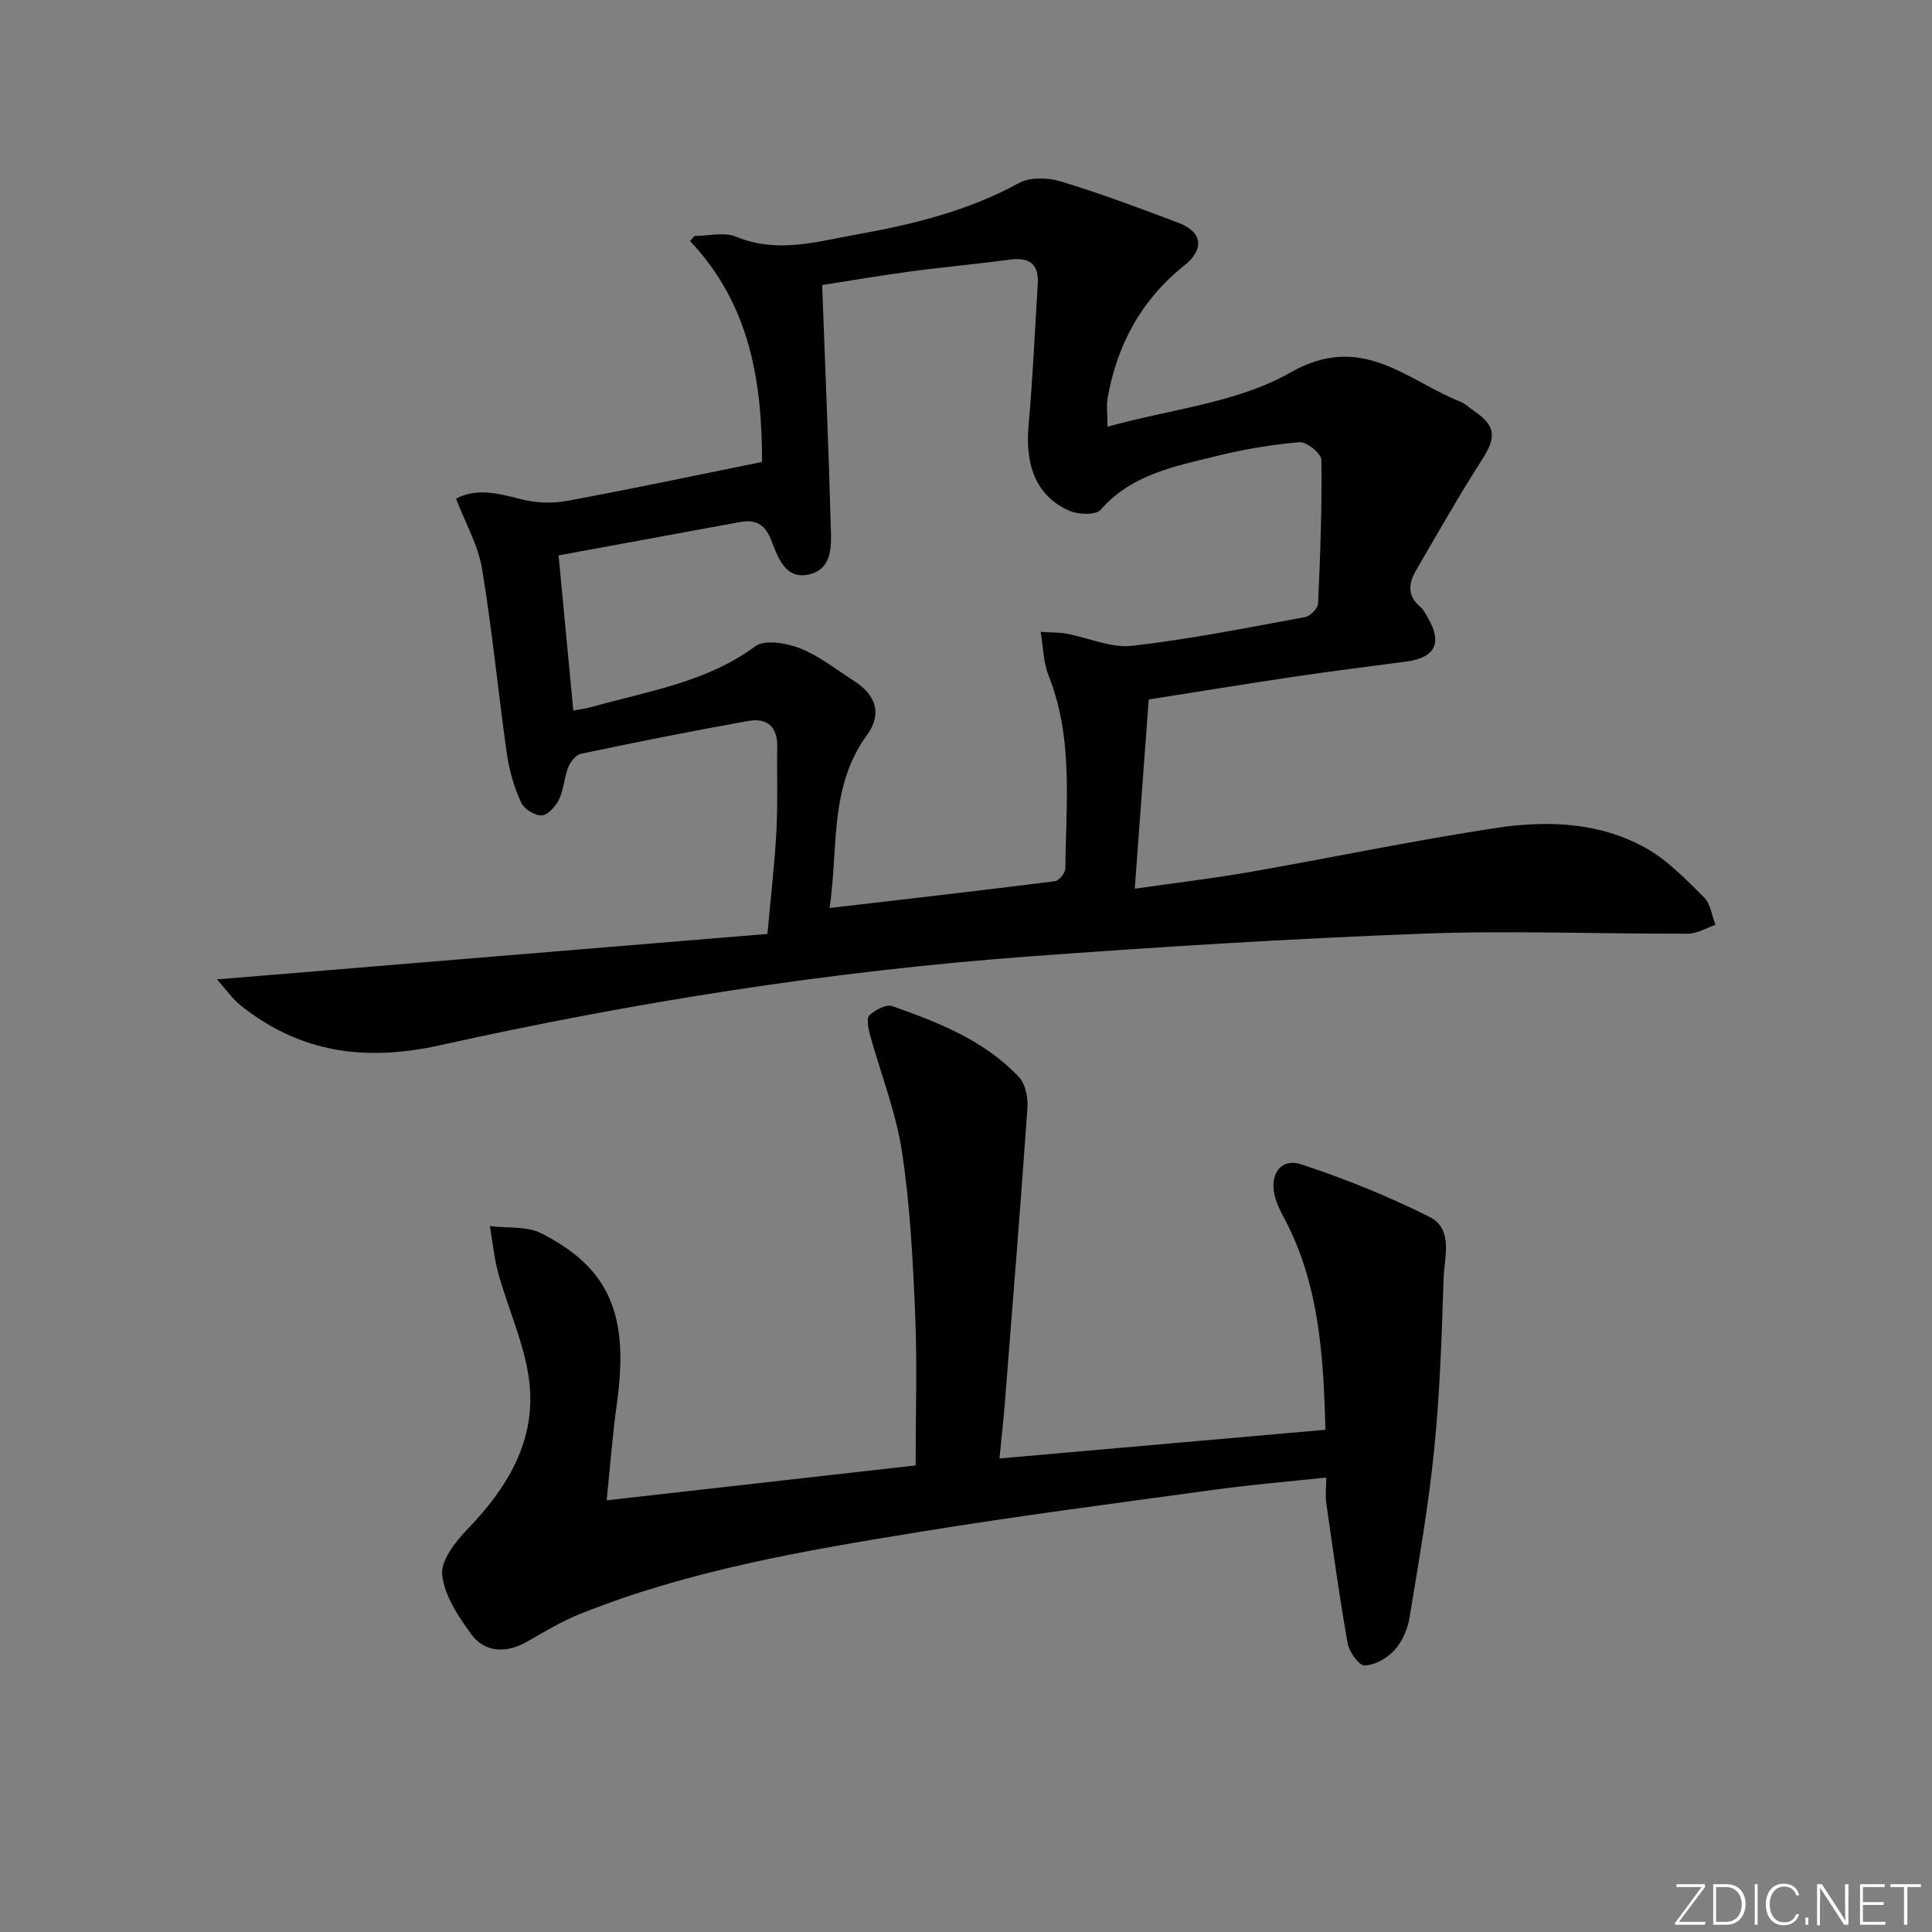 <svg enable-background="new 0 0 400 400" viewBox="0 0 400 400" xmlns="http://www.w3.org/2000/svg"><rect x="0" y="0" width="400" height="400" fill="#808080" stroke="none"/><g fill="#fafbfc"><path d="m346.9 398 5.4-7.3h-5.2v-.6h5.9v.6l-5.4 7.2h5.5l-.1.6h-6.2v-.5z"/><path d="m354.7 390.1h2.8c2.3 0 3.9 1.6 3.9 4.1s-1.6 4.3-3.9 4.3h-2.8zm.6 7.8h2c2.2 0 3.3-1.6 3.3-3.6 0-1.8-1-3.6-3.3-3.6h-2z"/><path d="m363.9 390.1v8.4h-.6v-8.4z"/><path d="m372.5 396.3c-.4 1.3-1.4 2.3-3.2 2.3-2.4 0-3.7-1.9-3.7-4.3 0-2.3 1.2-4.3 3.7-4.3 1.8 0 2.9 1 3.2 2.4h-.6c-.4-1.1-1.1-1.8-2.5-1.8-2.1 0-3 1.9-3 3.7s.9 3.7 3 3.7c1.4 0 2.1-.7 2.5-1.7z"/><path d="m373.8 398.5v-1.5h.6v1.5z"/><path d="m376.2 398.5v-8.4h1c1.3 2 4.4 6.7 4.9 7.6-.1-1.2-.1-2.4-.1-3.8v-3.8h.7v8.4h-.9c-1.2-1.9-4.4-6.8-5-7.7.1 1.1 0 2.3 0 3.9v3.9h-.6z"/><path d="m390 394.4h-4.3v3.5h4.7l-.1.6h-5.2v-8.4h5.1v.6h-4.5v3.1h4.3z"/><path d="m394.2 390.7h-2.8v-.6h6.3v.6h-2.8v7.8h-.7z"/></g><path d="m229.29 88.35c13.02-3.64 26.85-4.93 37.85-11.21 14.83-8.46 24 1.57 35.21 6.02 1.05.42 1.92 1.3 2.88 1.96 4.47 3.03 4.57 5.42 1.68 9.93-4.81 7.51-9.21 15.28-13.71 22.99-1.54 2.64-1.92 5.26.82 7.56.73.62 1.19 1.6 1.69 2.46 2.94 5.11 1.37 8.13-4.56 8.91-7.73 1.02-15.46 1.99-23.17 3.13-9.99 1.48-19.95 3.12-30.15 4.72-.93 12.57-1.88 25.45-2.89 39.18 8.25-1.19 16.07-2.11 23.82-3.46 16.98-2.97 33.87-6.52 50.91-9.11 10.59-1.61 21.45-1.25 31.1 4.16 4.52 2.53 8.3 6.51 12.04 10.2 1.35 1.33 1.6 3.76 2.36 5.69-1.91.64-3.82 1.83-5.73 1.83-18.33.06-36.68-.7-54.98 0-27.24 1.03-54.47 2.72-81.66 4.73-40.98 3.04-81.54 9.45-121.62 18.35-15.52 3.45-28.93 1.62-41.27-8.15-1.76-1.4-3.09-3.35-4.99-5.47 38.61-3.19 75.97-6.27 113.97-9.41.68-7.56 1.49-14.42 1.86-21.3.31-5.82.06-11.66.17-17.49.08-4.21-2.23-5.98-5.97-5.31-11.58 2.07-23.12 4.38-34.64 6.79-1.05.22-2.2 1.64-2.65 2.76-.85 2.14-.91 4.61-1.9 6.66-.69 1.44-2.31 3.28-3.6 3.35-1.43.07-3.68-1.34-4.28-2.68-1.41-3.12-2.44-6.54-2.92-9.94-1.82-12.8-3.04-25.7-5.16-38.45-.81-4.88-3.45-9.46-5.38-14.5 4.18-2.26 8.67-1.14 13.4.09 3.02.79 6.47.94 9.54.37 13.33-2.45 26.59-5.27 40.41-8.07.02-16.59-2.48-32.6-14.9-45.73.31-.35.62-.71.93-1.06 2.89 0 6.15-.87 8.61.16 8.51 3.54 16.75 1 24.95-.46 11.6-2.07 23.02-4.87 33.56-10.63 2.3-1.26 5.98-1.18 8.62-.38 8.26 2.5 16.37 5.53 24.45 8.59 5 1.9 5.43 5.48 1.15 8.89-8.89 7.09-13.87 16.4-15.83 27.44-.26 1.58-.02 3.25-.02 5.89zm-59.07-29.33c.64 17.32 1.33 33.56 1.78 49.81.11 3.87.5 8.84-4.34 10.06-5.15 1.3-6.64-3.66-8.05-7.2-1.34-3.35-3.37-4.17-6.5-3.59-12.65 2.32-25.29 4.65-37.46 6.89 1.07 11.21 2.05 21.54 3.05 32.11 1.29-.24 2.6-.39 3.86-.74 11.58-3.28 23.65-5.05 33.81-12.55 1.99-1.47 6.51-.67 9.32.44 3.95 1.56 7.42 4.36 11.06 6.68 4.68 2.98 5.91 6.92 2.74 11.26-7.86 10.78-5.88 23.33-7.74 35.81 16.15-1.89 31.44-3.63 46.71-5.56.83-.11 2.1-1.73 2.11-2.66.12-13.42 1.7-26.96-3.49-39.95-1.04-2.6-1.05-5.62-1.63-9.01 2.48.16 3.96.1 5.38.37 4.53.85 9.17 3.01 13.53 2.52 12.01-1.36 23.91-3.76 35.82-5.94 1.08-.2 2.67-1.79 2.71-2.8.46-9.92.82-19.85.69-29.77-.02-1.3-3.06-3.77-4.53-3.64-5.76.48-11.53 1.46-17.15 2.85-8.67 2.14-17.59 3.78-24.03 11.13-.98 1.12-4.48 1.03-6.3.27-6.79-2.84-9.4-9.15-8.62-17.72.88-9.75 1.3-19.54 1.91-29.31.26-4.26-1.86-5.56-5.87-5.02-6.91.93-13.87 1.55-20.78 2.48-6.33.85-12.64 1.95-17.99 2.78z" fill="#010000"/><path d="m206.93 301.96c23.04-2.03 45.16-3.97 67.49-5.94-.41-15.3-1.3-29.79-8.21-43.18-.91-1.76-1.92-3.55-2.34-5.45-.98-4.42 1.43-7.68 5.53-6.33 9.05 2.98 17.98 6.59 26.5 10.85 5.09 2.54 3.12 8.34 2.98 12.79-.38 11.78-.76 23.6-1.94 35.32-1.17 11.68-3.2 23.28-5.11 34.88-.39 2.37-1.5 4.95-3.08 6.71-1.51 1.67-4.03 3.12-6.19 3.22-1.14.06-3.22-2.8-3.54-4.57-1.71-9.61-3.03-19.29-4.41-28.96-.23-1.59-.03-3.25-.03-5.39-8.04.86-15.46 1.47-22.83 2.48-20.55 2.82-41.13 5.47-61.59 8.81-23.73 3.86-47.47 7.9-69.96 16.91-3.83 1.53-7.43 3.68-11.02 5.75-4.24 2.45-8.77 2.38-11.61-1.51-2.69-3.68-5.54-7.98-6.02-12.27-.33-2.95 2.71-6.87 5.2-9.44 8.35-8.64 14.3-18.45 12.82-30.68-.92-7.58-4.33-14.83-6.39-22.29-.88-3.19-1.19-6.54-1.76-9.82 3.59.45 7.65-.03 10.68 1.51 14.11 7.16 18.16 16.92 15.64 35.05-.91 6.52-1.4 13.11-2.14 20.22 21.55-2.44 42.74-4.83 63.97-7.23 0-10.71.34-21.01-.09-31.27-.48-11.28-1.05-22.62-2.75-33.75-1.25-8.22-4.42-16.15-6.63-24.23-.35-1.28-.74-3.34-.09-3.95 1.19-1.11 3.47-2.33 4.73-1.89 9.57 3.37 19.08 7.1 26.23 14.69 1.35 1.44 1.9 4.27 1.75 6.38-1.43 20.39-3.07 40.76-4.68 61.13-.29 3.56-.69 7.15-1.11 11.45z" fill="#010000"/></svg>